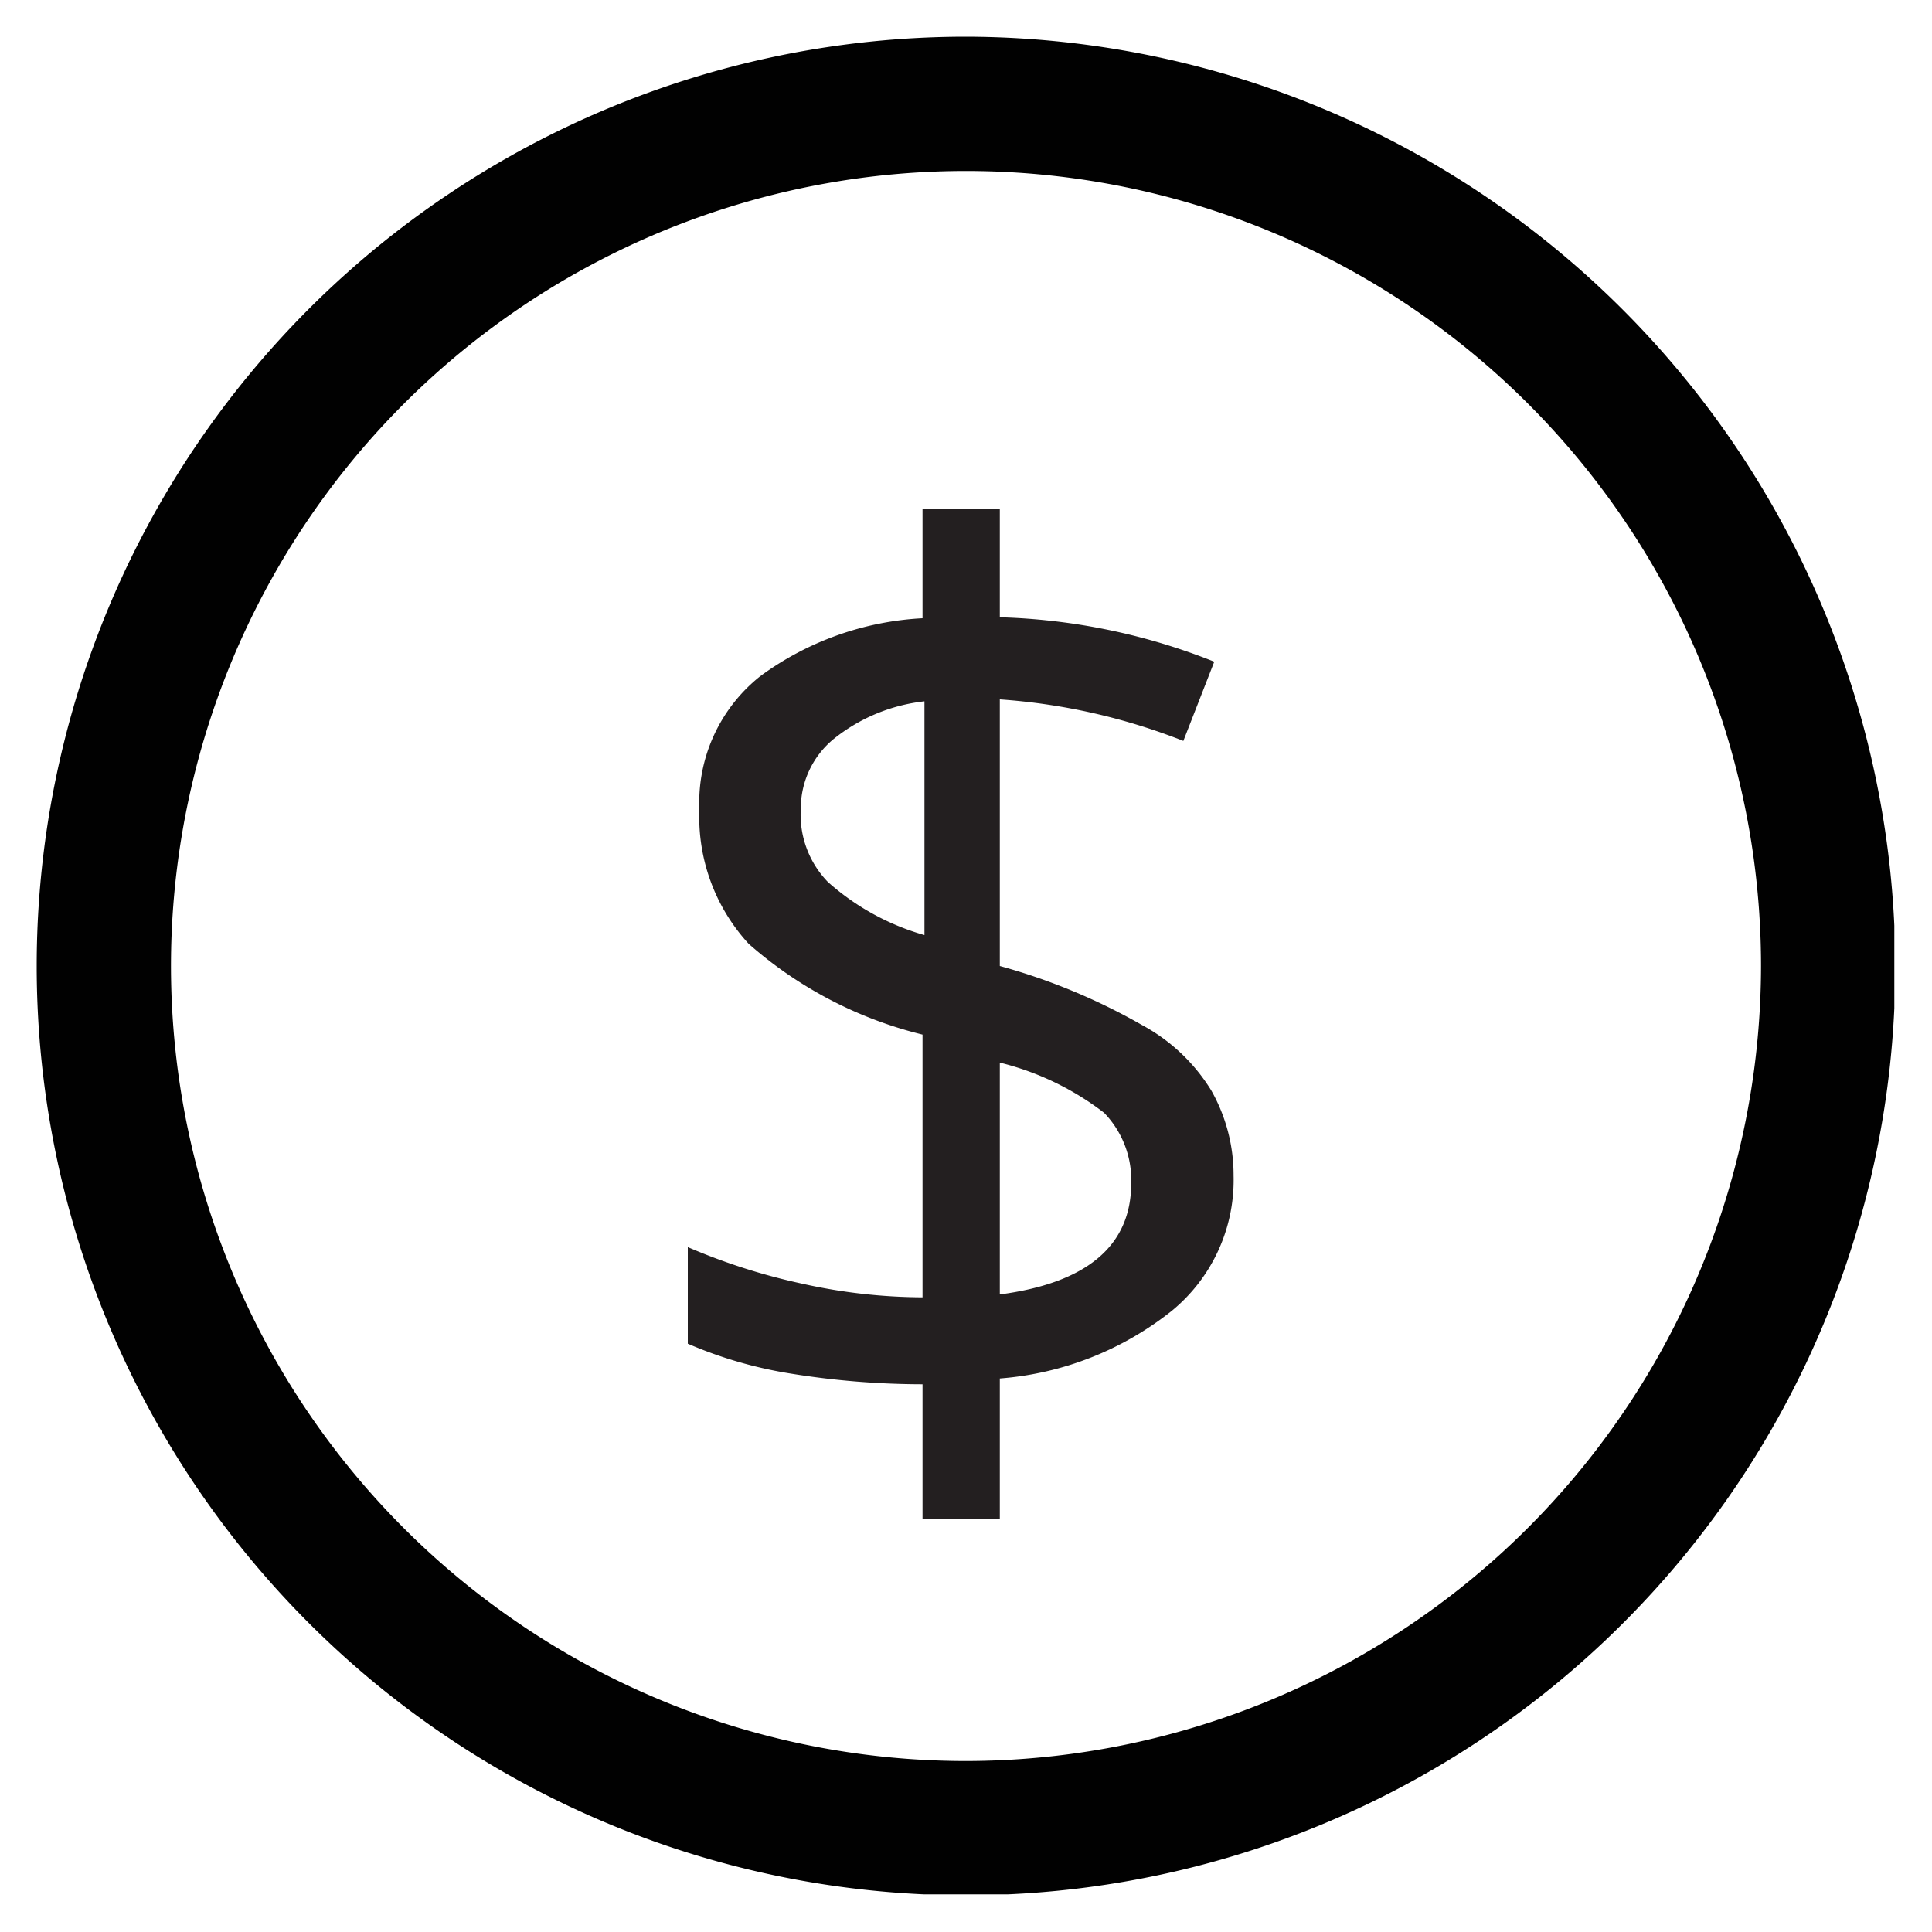 <svg id="Layer_1" data-name="Layer 1" xmlns="http://www.w3.org/2000/svg" xmlns:xlink="http://www.w3.org/1999/xlink" viewBox="0 0 20 20"><defs><style>.cls-1{fill:none;}.cls-2{clip-path:url(#clip-path);}.cls-3{fill:#010101;}.cls-4{fill:#231f20;}</style><clipPath id="clip-path"><rect class="cls-1" x="0.38" y="0.38" width="19.23" height="19.23"/></clipPath></defs><title>icon-project-bdsuc</title><g class="cls-2"><path class="cls-3" d="M10,.38A9.62,9.62,0,1,0,19.62,10,9.64,9.64,0,0,0,10,.38m0,17.85A8.23,8.23,0,1,1,18.23,10,8.24,8.24,0,0,1,10,18.23"/></g><path class="cls-4" d="M12.77,12.17a1.75,1.75,0,0,1-.64,1.4,3.26,3.26,0,0,1-1.78.7v1.45h-.8V14.33a8.61,8.61,0,0,1-1.36-.11,4.45,4.45,0,0,1-1.07-.31v-1a6.41,6.41,0,0,0,1.19.38,5.81,5.81,0,0,0,1.24.14V10.71a4.25,4.25,0,0,1-1.8-.94,1.94,1.94,0,0,1-.51-1.39A1.67,1.67,0,0,1,7.87,7,3.11,3.11,0,0,1,9.55,6.4V5.27h.8V6.39a6.47,6.47,0,0,1,2.22.46l-.32.82a6.38,6.38,0,0,0-1.9-.43V10a6.36,6.36,0,0,1,1.47.61,1.9,1.9,0,0,1,.72.68A1.78,1.78,0,0,1,12.77,12.17ZM8.29,8.37a1,1,0,0,0,.28.76,2.55,2.55,0,0,0,1,.55V7.26a1.82,1.82,0,0,0-.94.39A.93.93,0,0,0,8.29,8.37Zm3.42,3.88a1,1,0,0,0-.28-.73A2.91,2.91,0,0,0,10.35,11V13.4C11.26,13.28,11.71,12.89,11.71,12.25Z"/></svg>